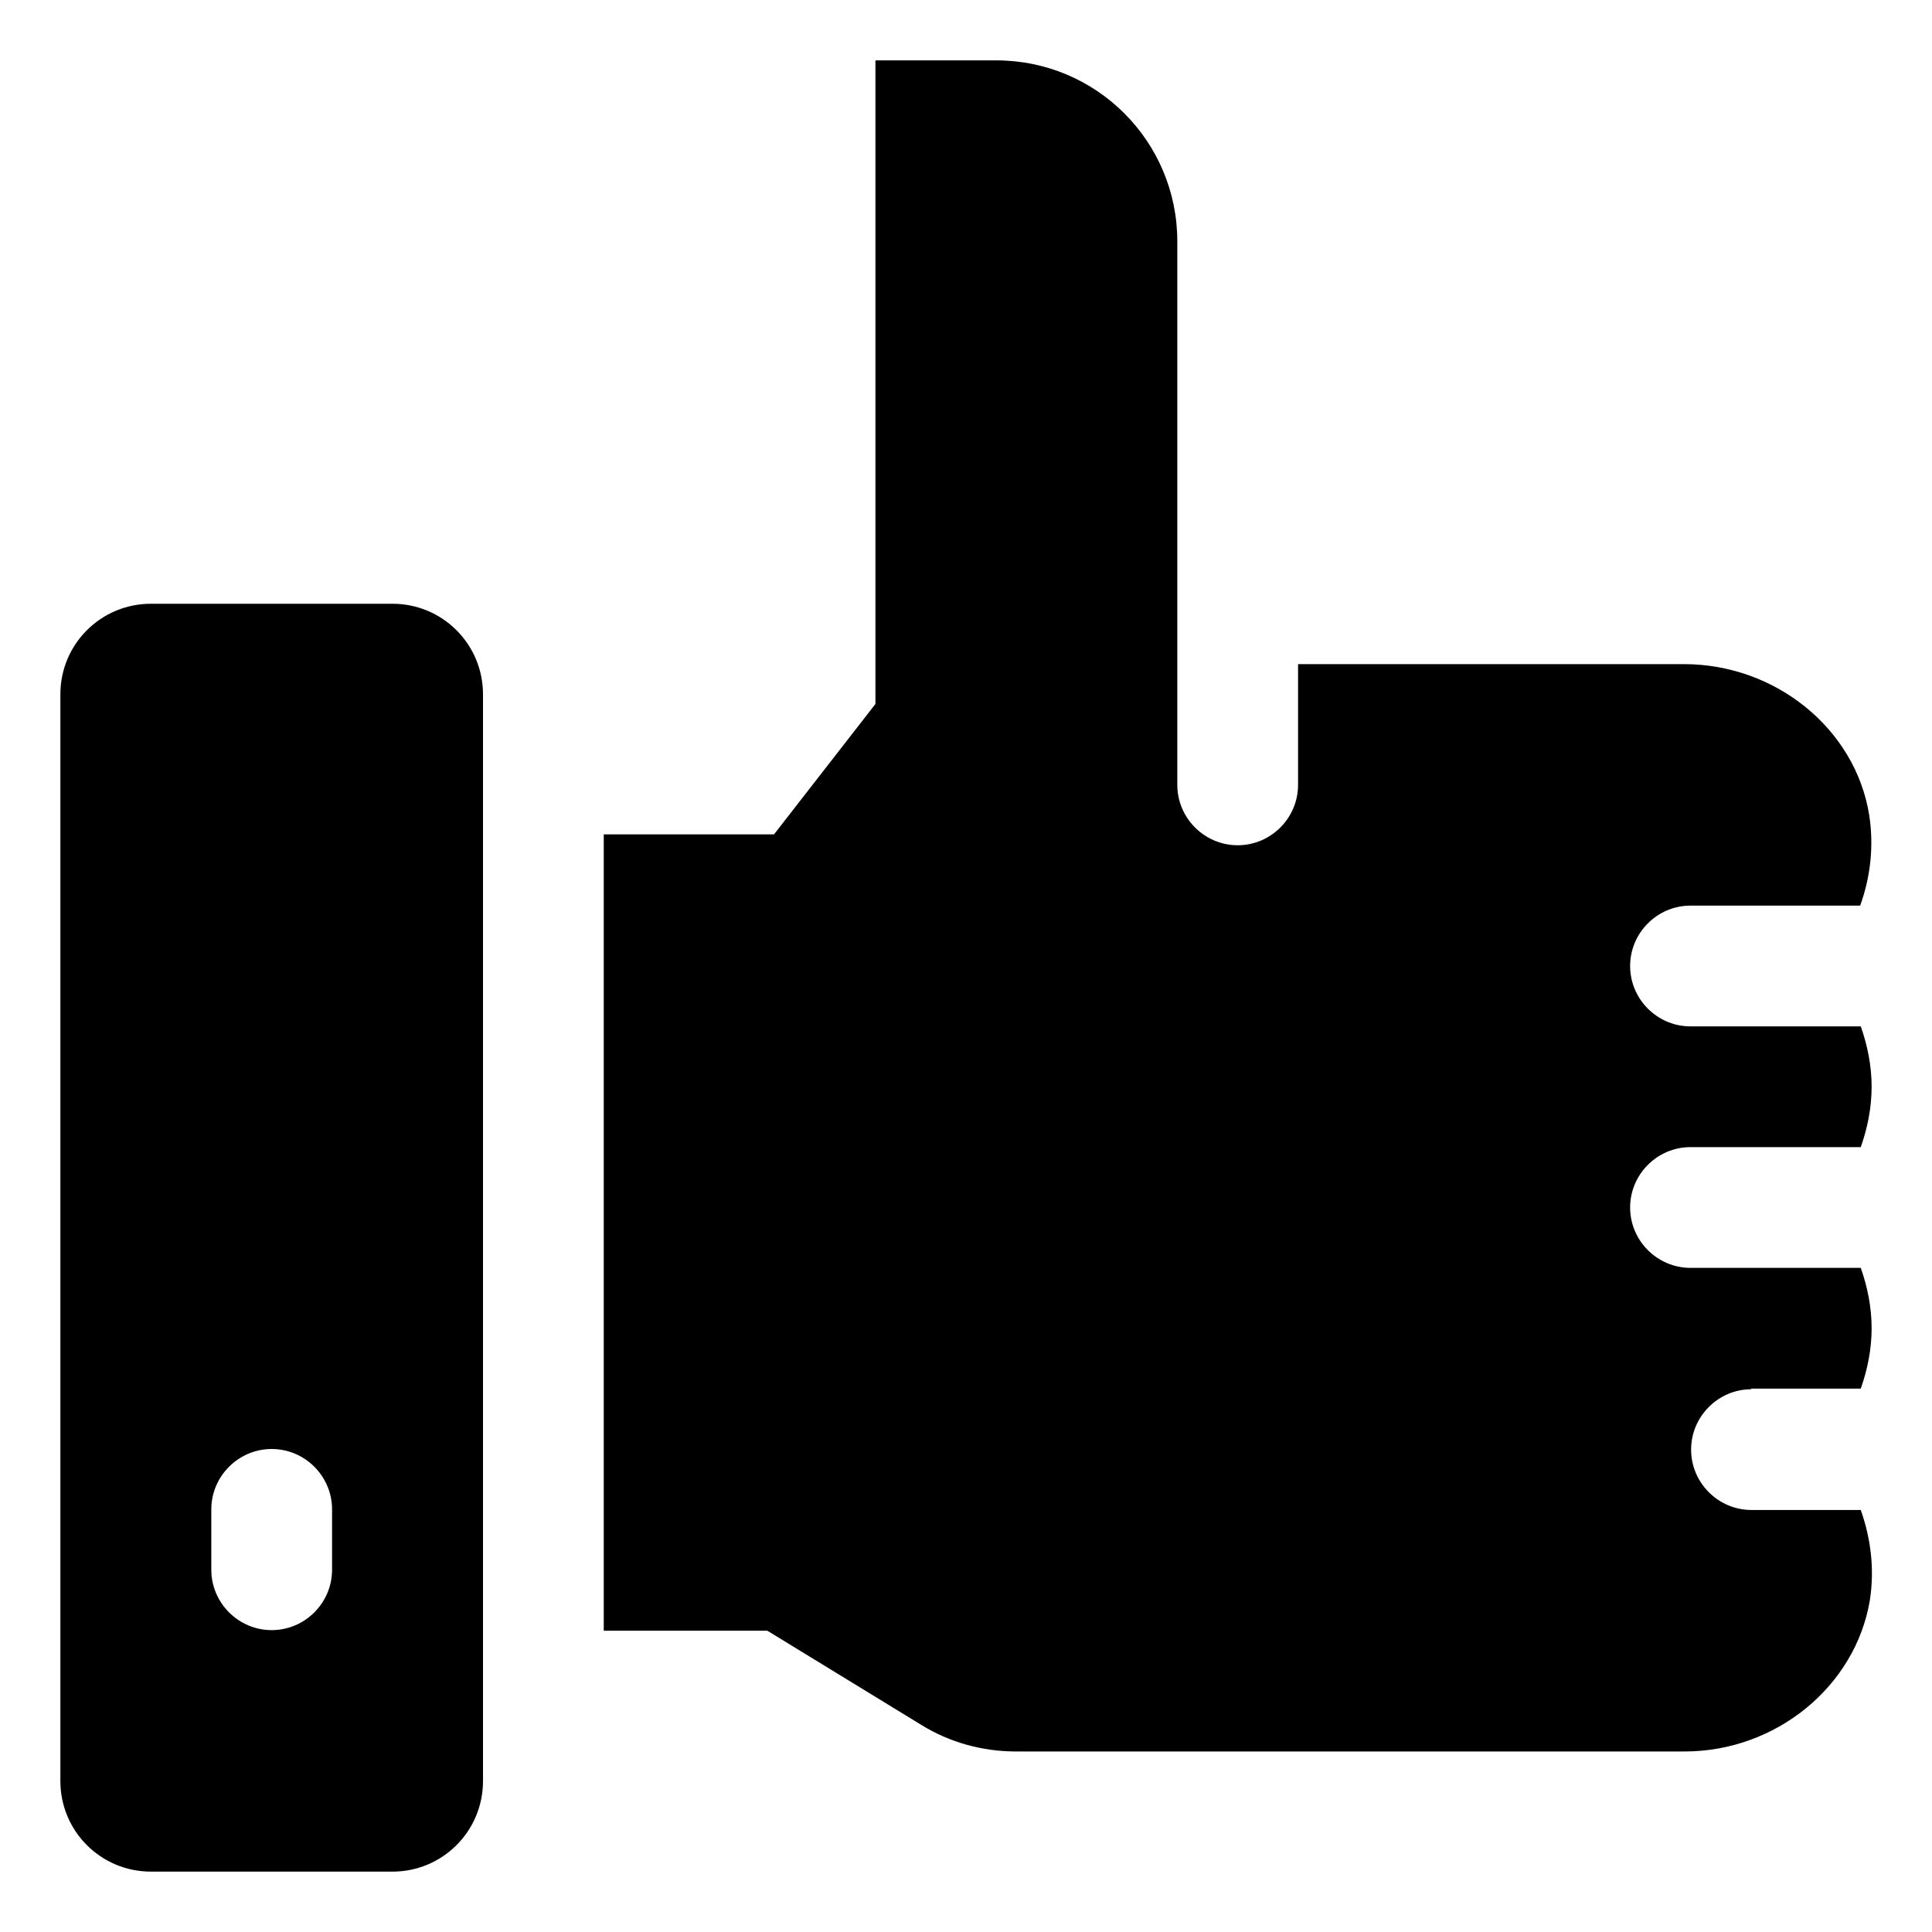 <?xml version="1.0" encoding="UTF-8"?>
<svg id="OBJECT" xmlns="http://www.w3.org/2000/svg" viewBox="0 0 32 32">
  <defs>
    <style>
      .cls-1 {
        stroke-width: 0px;
      }
    </style>
  </defs>
  <path class="cls-1" d="m29,23h1.82c.11-.31.18-.65.18-1s-.07-.69-.18-1h-2.82c-.55,0-1-.45-1-1s.45-1,1-1h2.82c.11-.31.18-.65.18-1s-.07-.69-.18-1h-2.82c-.55,0-1-.45-1-1s.45-1,1-1h2.81c.17-.47.23-.98.15-1.5-.23-1.43-1.55-2.5-3.07-2.5h-6.39v2c0,.55-.45,1-1,1s-1-.45-1-1V4c0-1.66-1.34-3-3-3h-2v10.66l-1.68,2.16h-2.82v13.19h2.71l2.55,1.56c.47.29,1.01.44,1.57.44h11.07c1.52,0,2.83-1.08,3.07-2.5.08-.51.02-1.02-.15-1.5h-1.81c-.55,0-1-.45-1-1s.45-1,1-1Z"/>
  <path class="cls-1" d="m6.5,10H2.5c-.83,0-1.5.67-1.5,1.5v18c0,.83.67,1.5,1.5,1.5h4c.83,0,1.5-.67,1.5-1.5V11.5c0-.83-.67-1.5-1.5-1.5Zm-1,16c0,.55-.45,1-1,1s-1-.45-1-1v-1c0-.55.45-1,1-1s1,.45,1,1v1Z"/>
</svg>